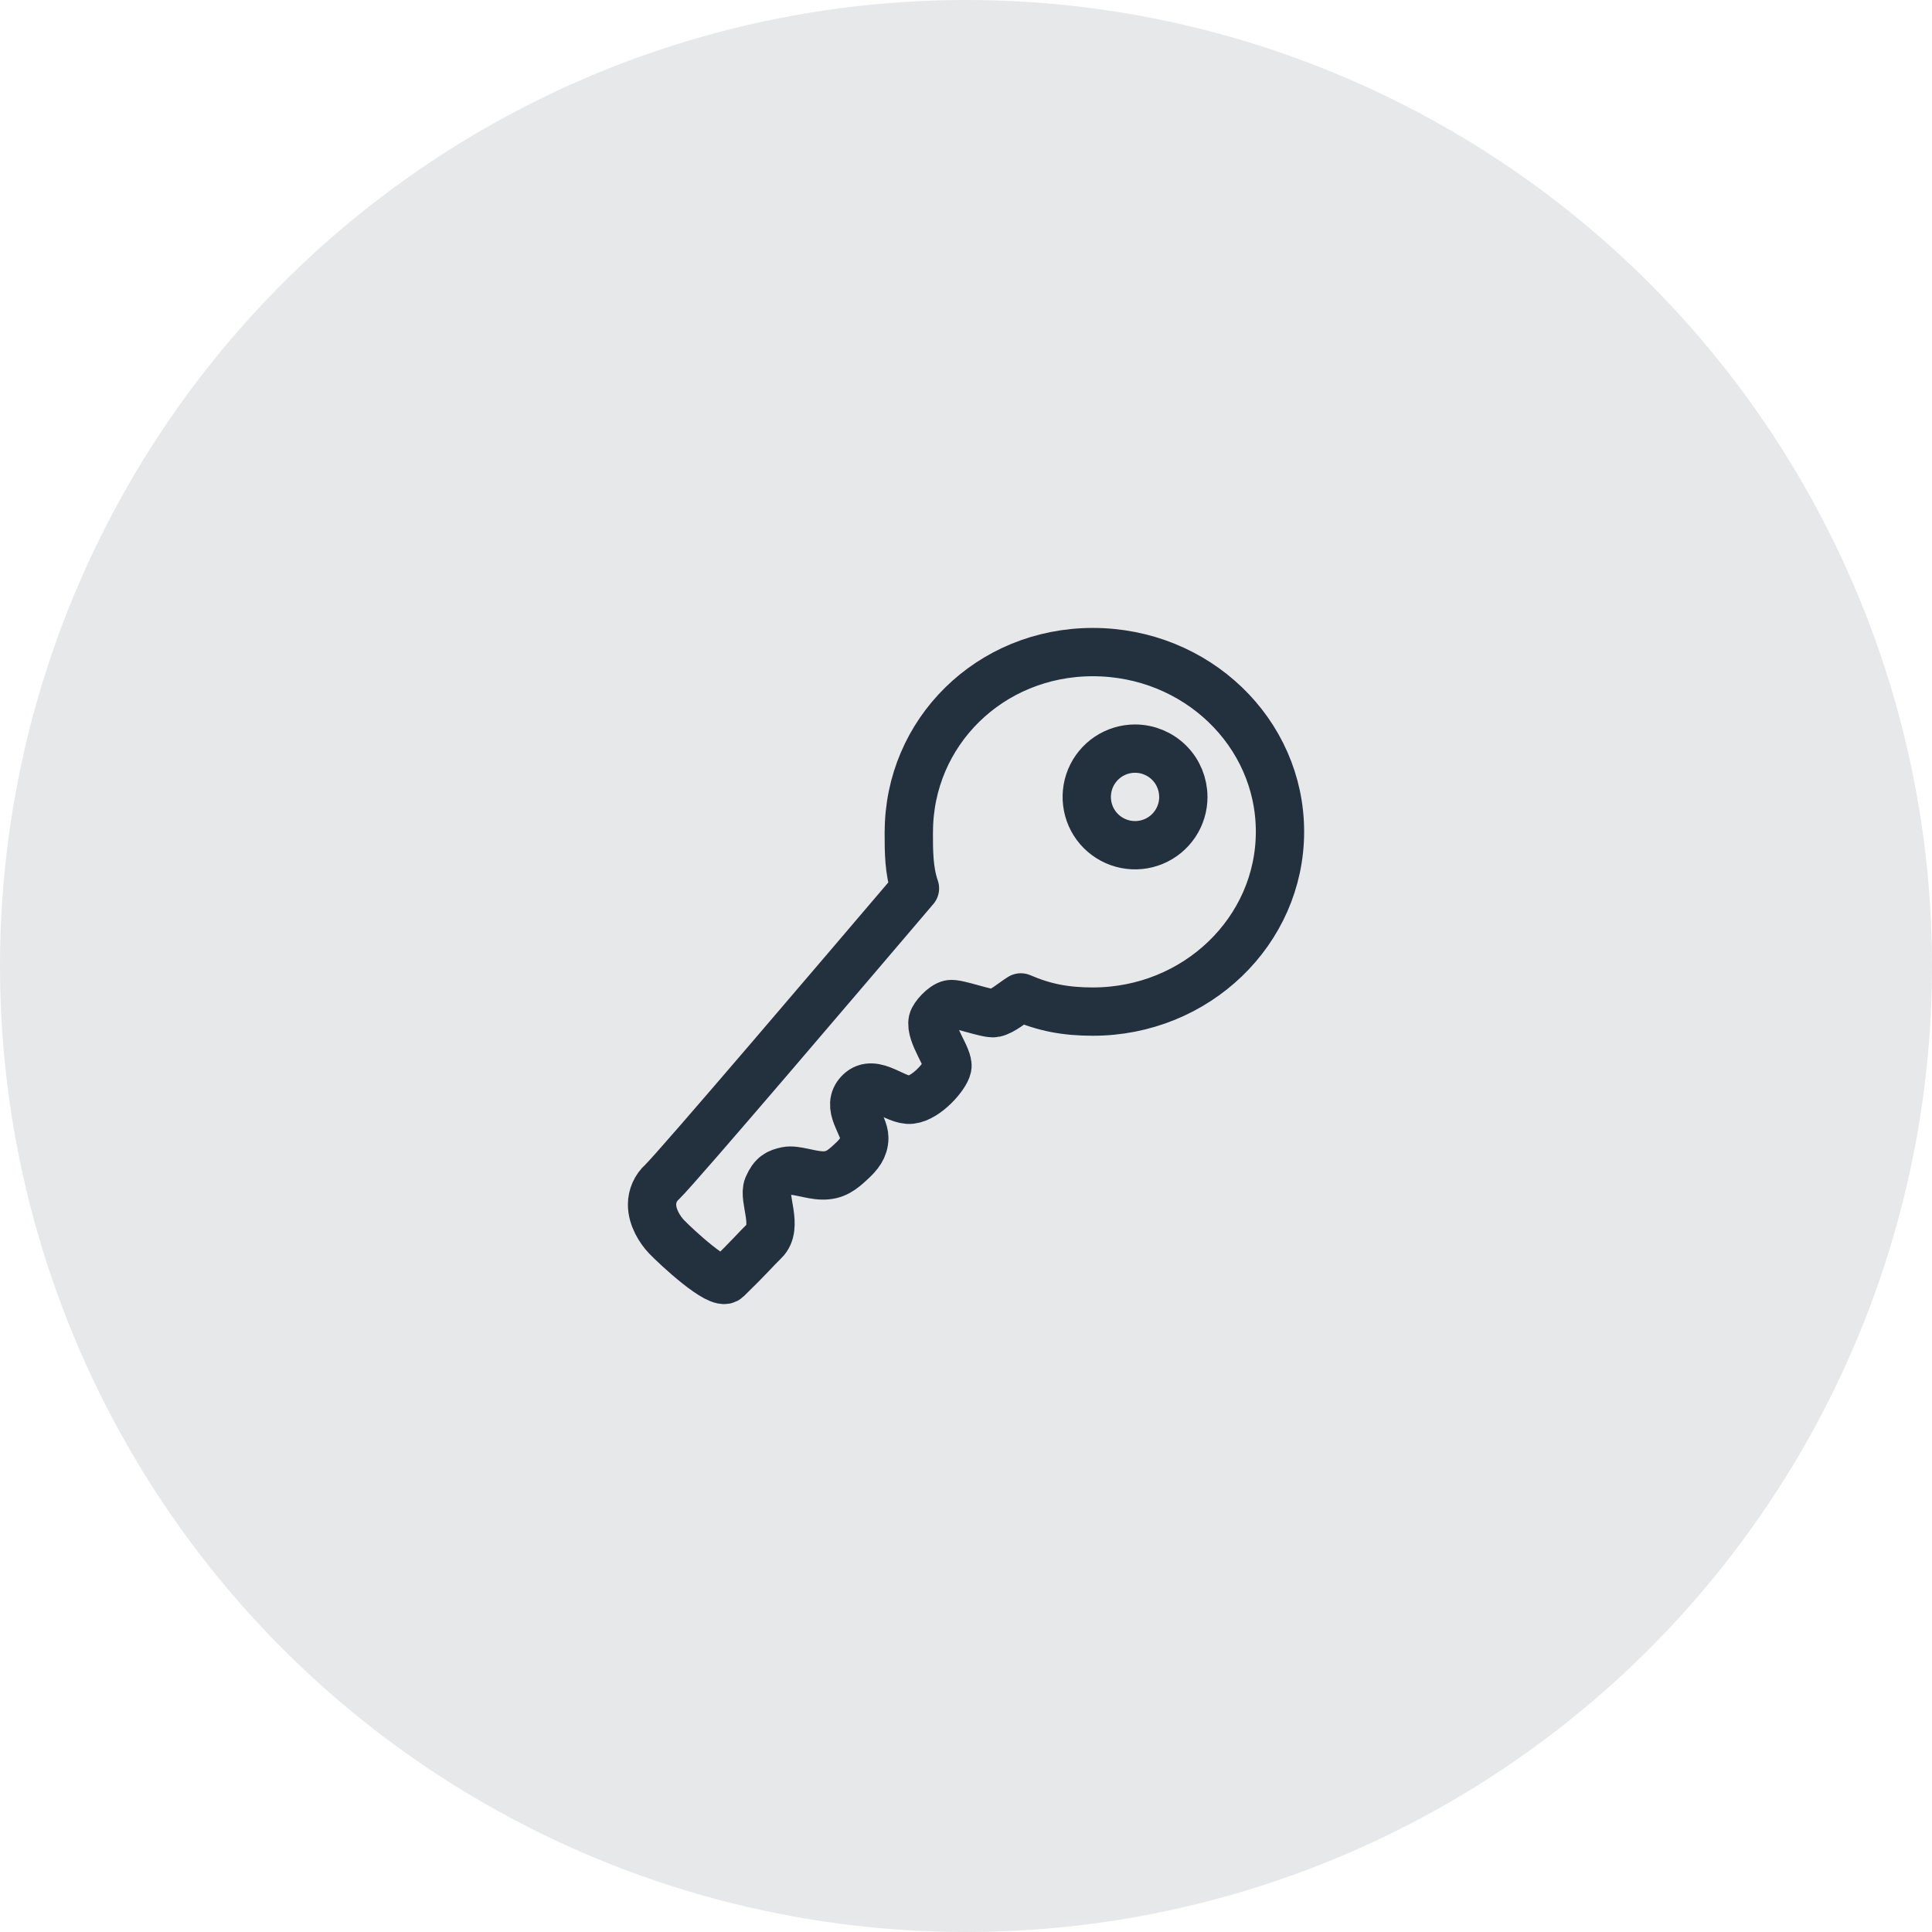 <svg fill="none" height="60" viewBox="0 0 60 60" width="60" xmlns="http://www.w3.org/2000/svg"><circle cx="30" cy="30" fill="#07142d" fill-opacity=".1" r="30"/><path d="m28.223 25.836c0 .609 0 1.2.192 1.753-2.02 2.372-7.355 8.639-7.851 9.117-.099.089-.178.197-.232.318-.054.121-.082.252-.082.385 0 .399.244.783.45.999.309.323 1.631 1.547 1.875 1.312.722-.703.867-.891 1.163-1.181.445-.436-.047-1.327.108-1.688.155-.361.319-.431.586-.487.267-.056.741.136 1.111.141.389.005.6-.159.891-.431.234-.216.403-.417.408-.731.009-.422-.6-.98-.145-1.425.455-.445 1.111.291 1.594.234.483-.056 1.069-.727 1.13-1.012.061-.286-.548-1.022-.455-1.439.033-.141.319-.469.534-.516.216-.047 1.172.324 1.387.277.263-.056.567-.333.816-.487.727.314 1.387.441 2.236.441 3.211 0 5.812-2.503 5.812-5.588s-2.602-5.577-5.812-5.577-5.714 2.502-5.714 5.586zm8.527-1.086c0 .297-.088.587-.253.833-.165.247-.399.439-.673.552-.274.114-.576.143-.867.085-.291-.058-.558-.201-.768-.41-.21-.21-.353-.477-.41-.768-.058-.291-.028-.593.085-.867.114-.274.306-.508.552-.673.247-.165.537-.253.833-.253.398 0 .779.158 1.061.439s.439.663.439 1.061z" stroke="#23303e" stroke-linejoin="round" stroke-width="1.5"/></svg>